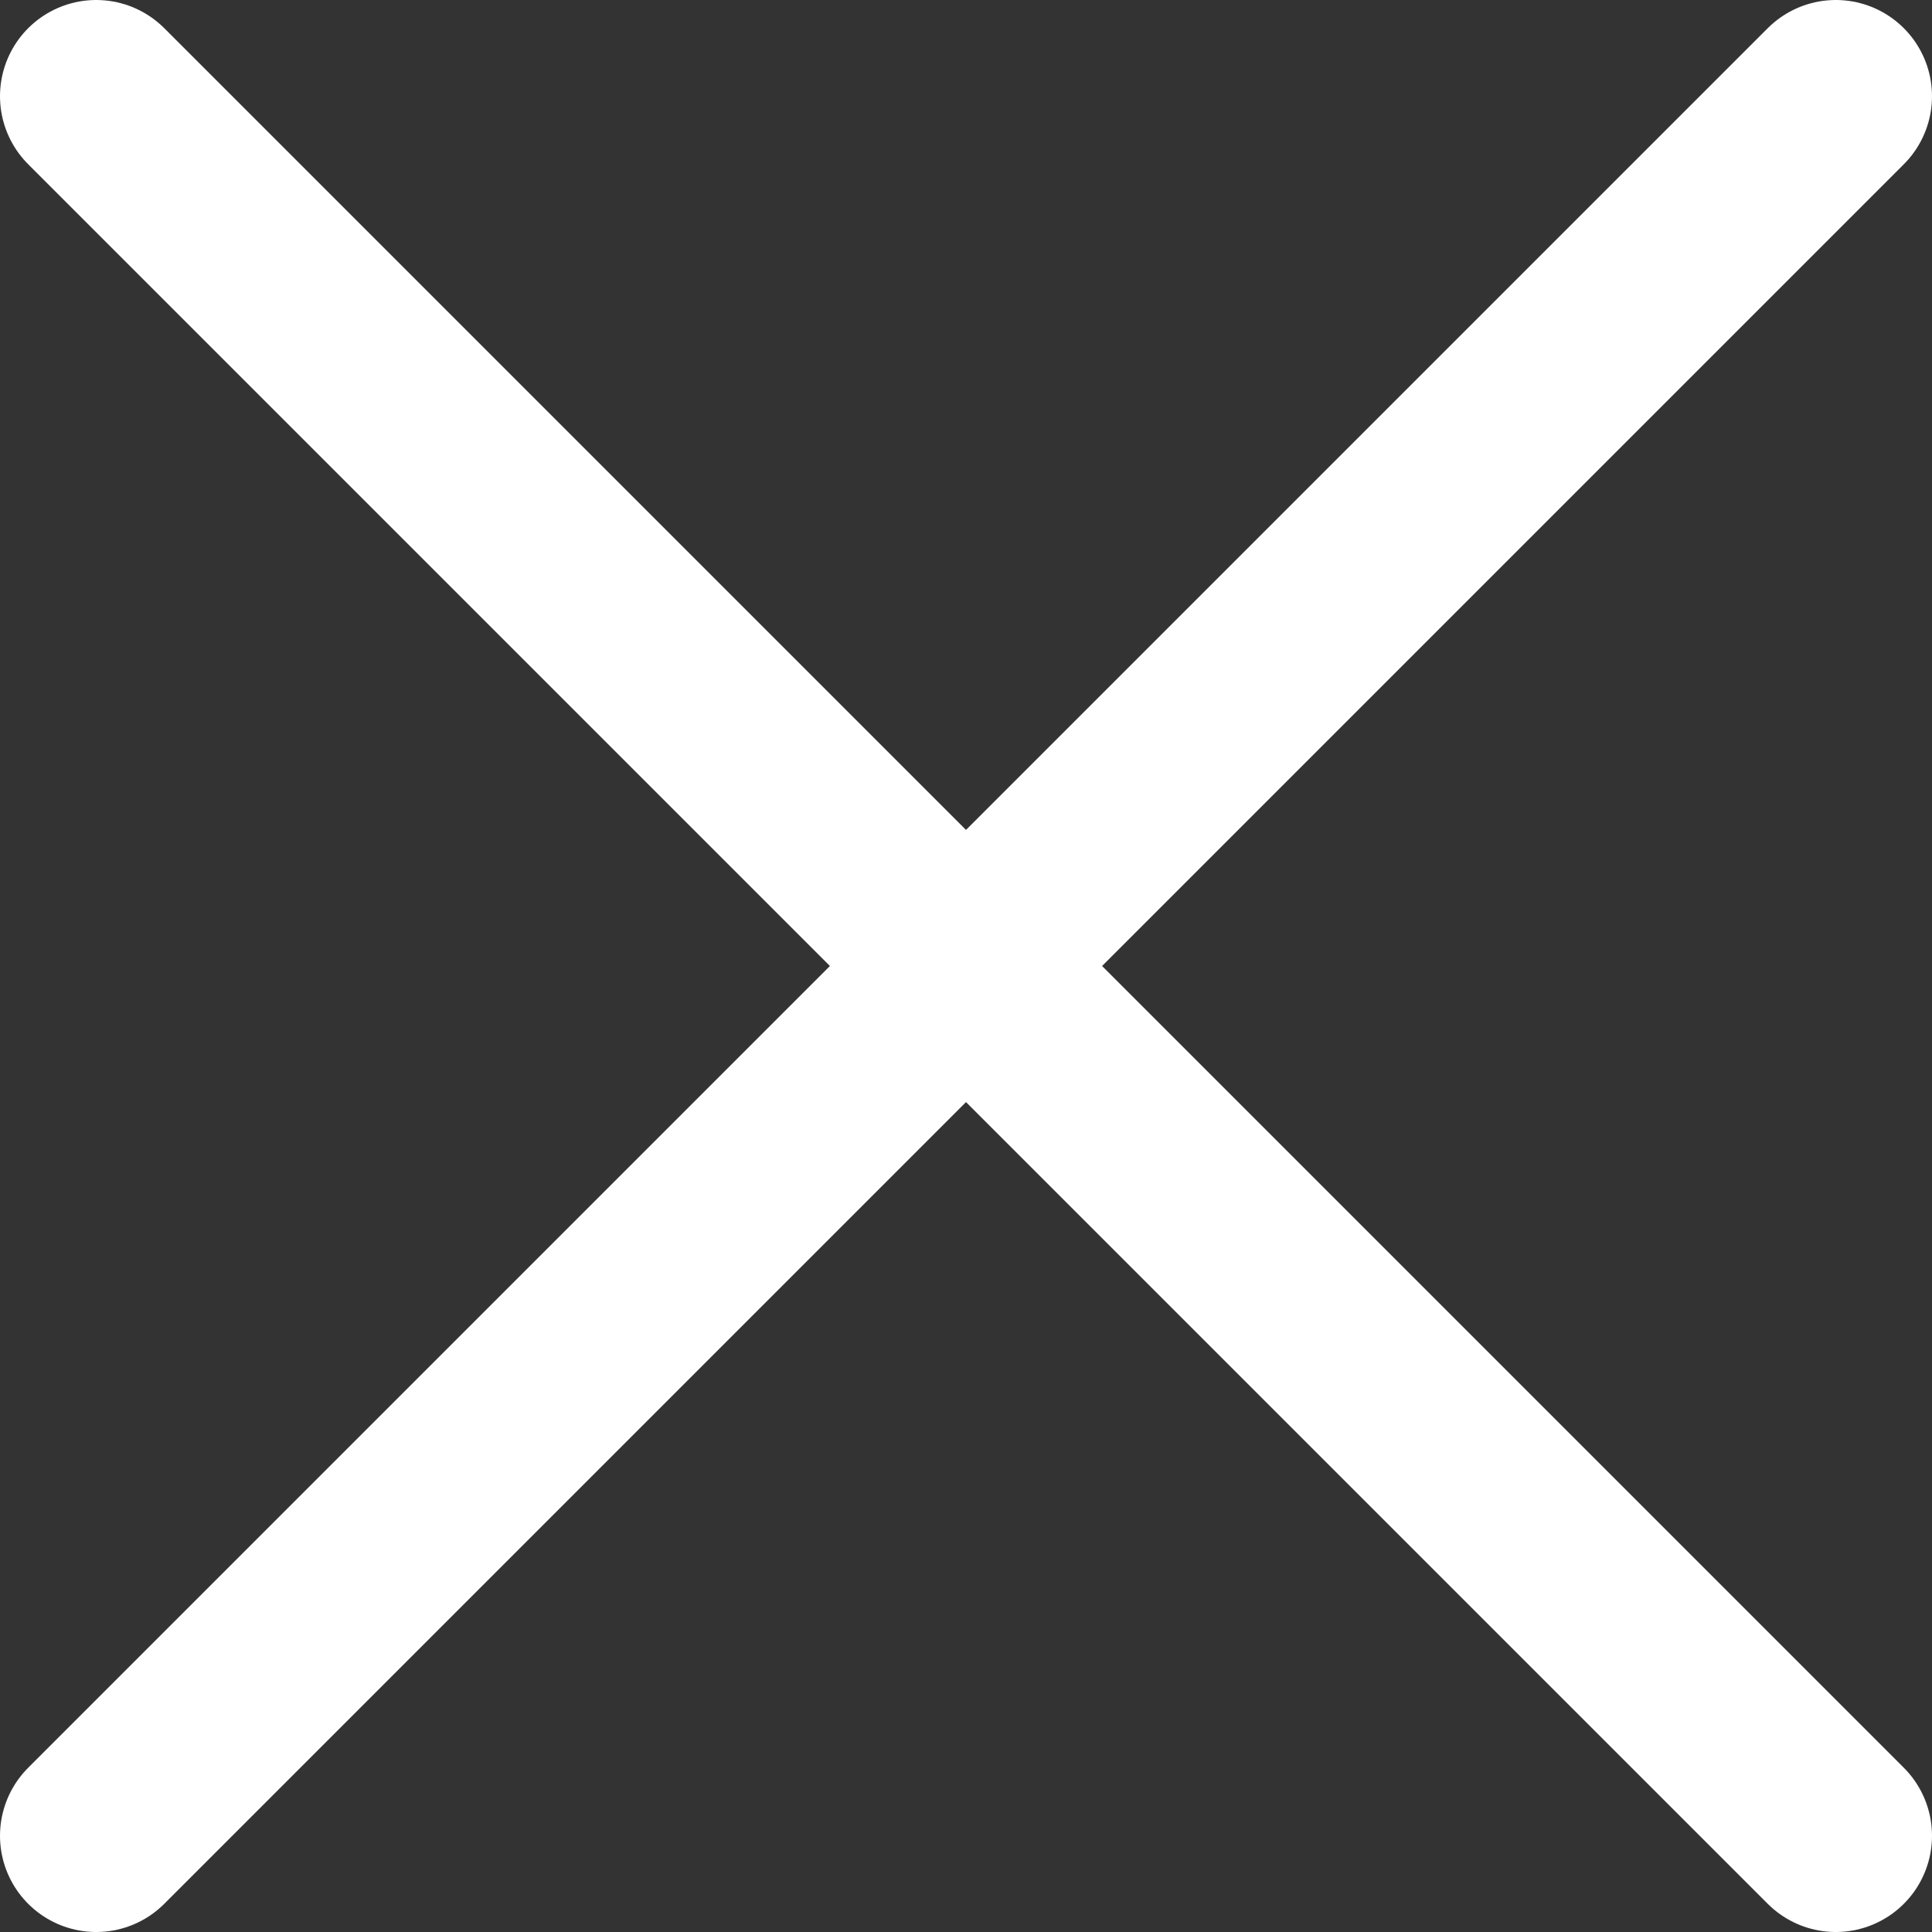 <svg xmlns="http://www.w3.org/2000/svg" viewBox="0 0 15.06 15.06"><rect x="0" y="0" width="15.06" height="15.06" fill="#333333" stroke="none"/><defs><style>.cls-1{fill:none;stroke:#fff;stroke-linecap:round;stroke-linejoin:round;stroke-width:1.5px;}</style></defs><g id="Layer_2" data-name="Layer 2"><g id="Content"><path class="cls-1" d="M14.31.75.75,14.31"></path><path class="cls-1" d="M14.31,14.31.75.75"></path></g></g></svg>